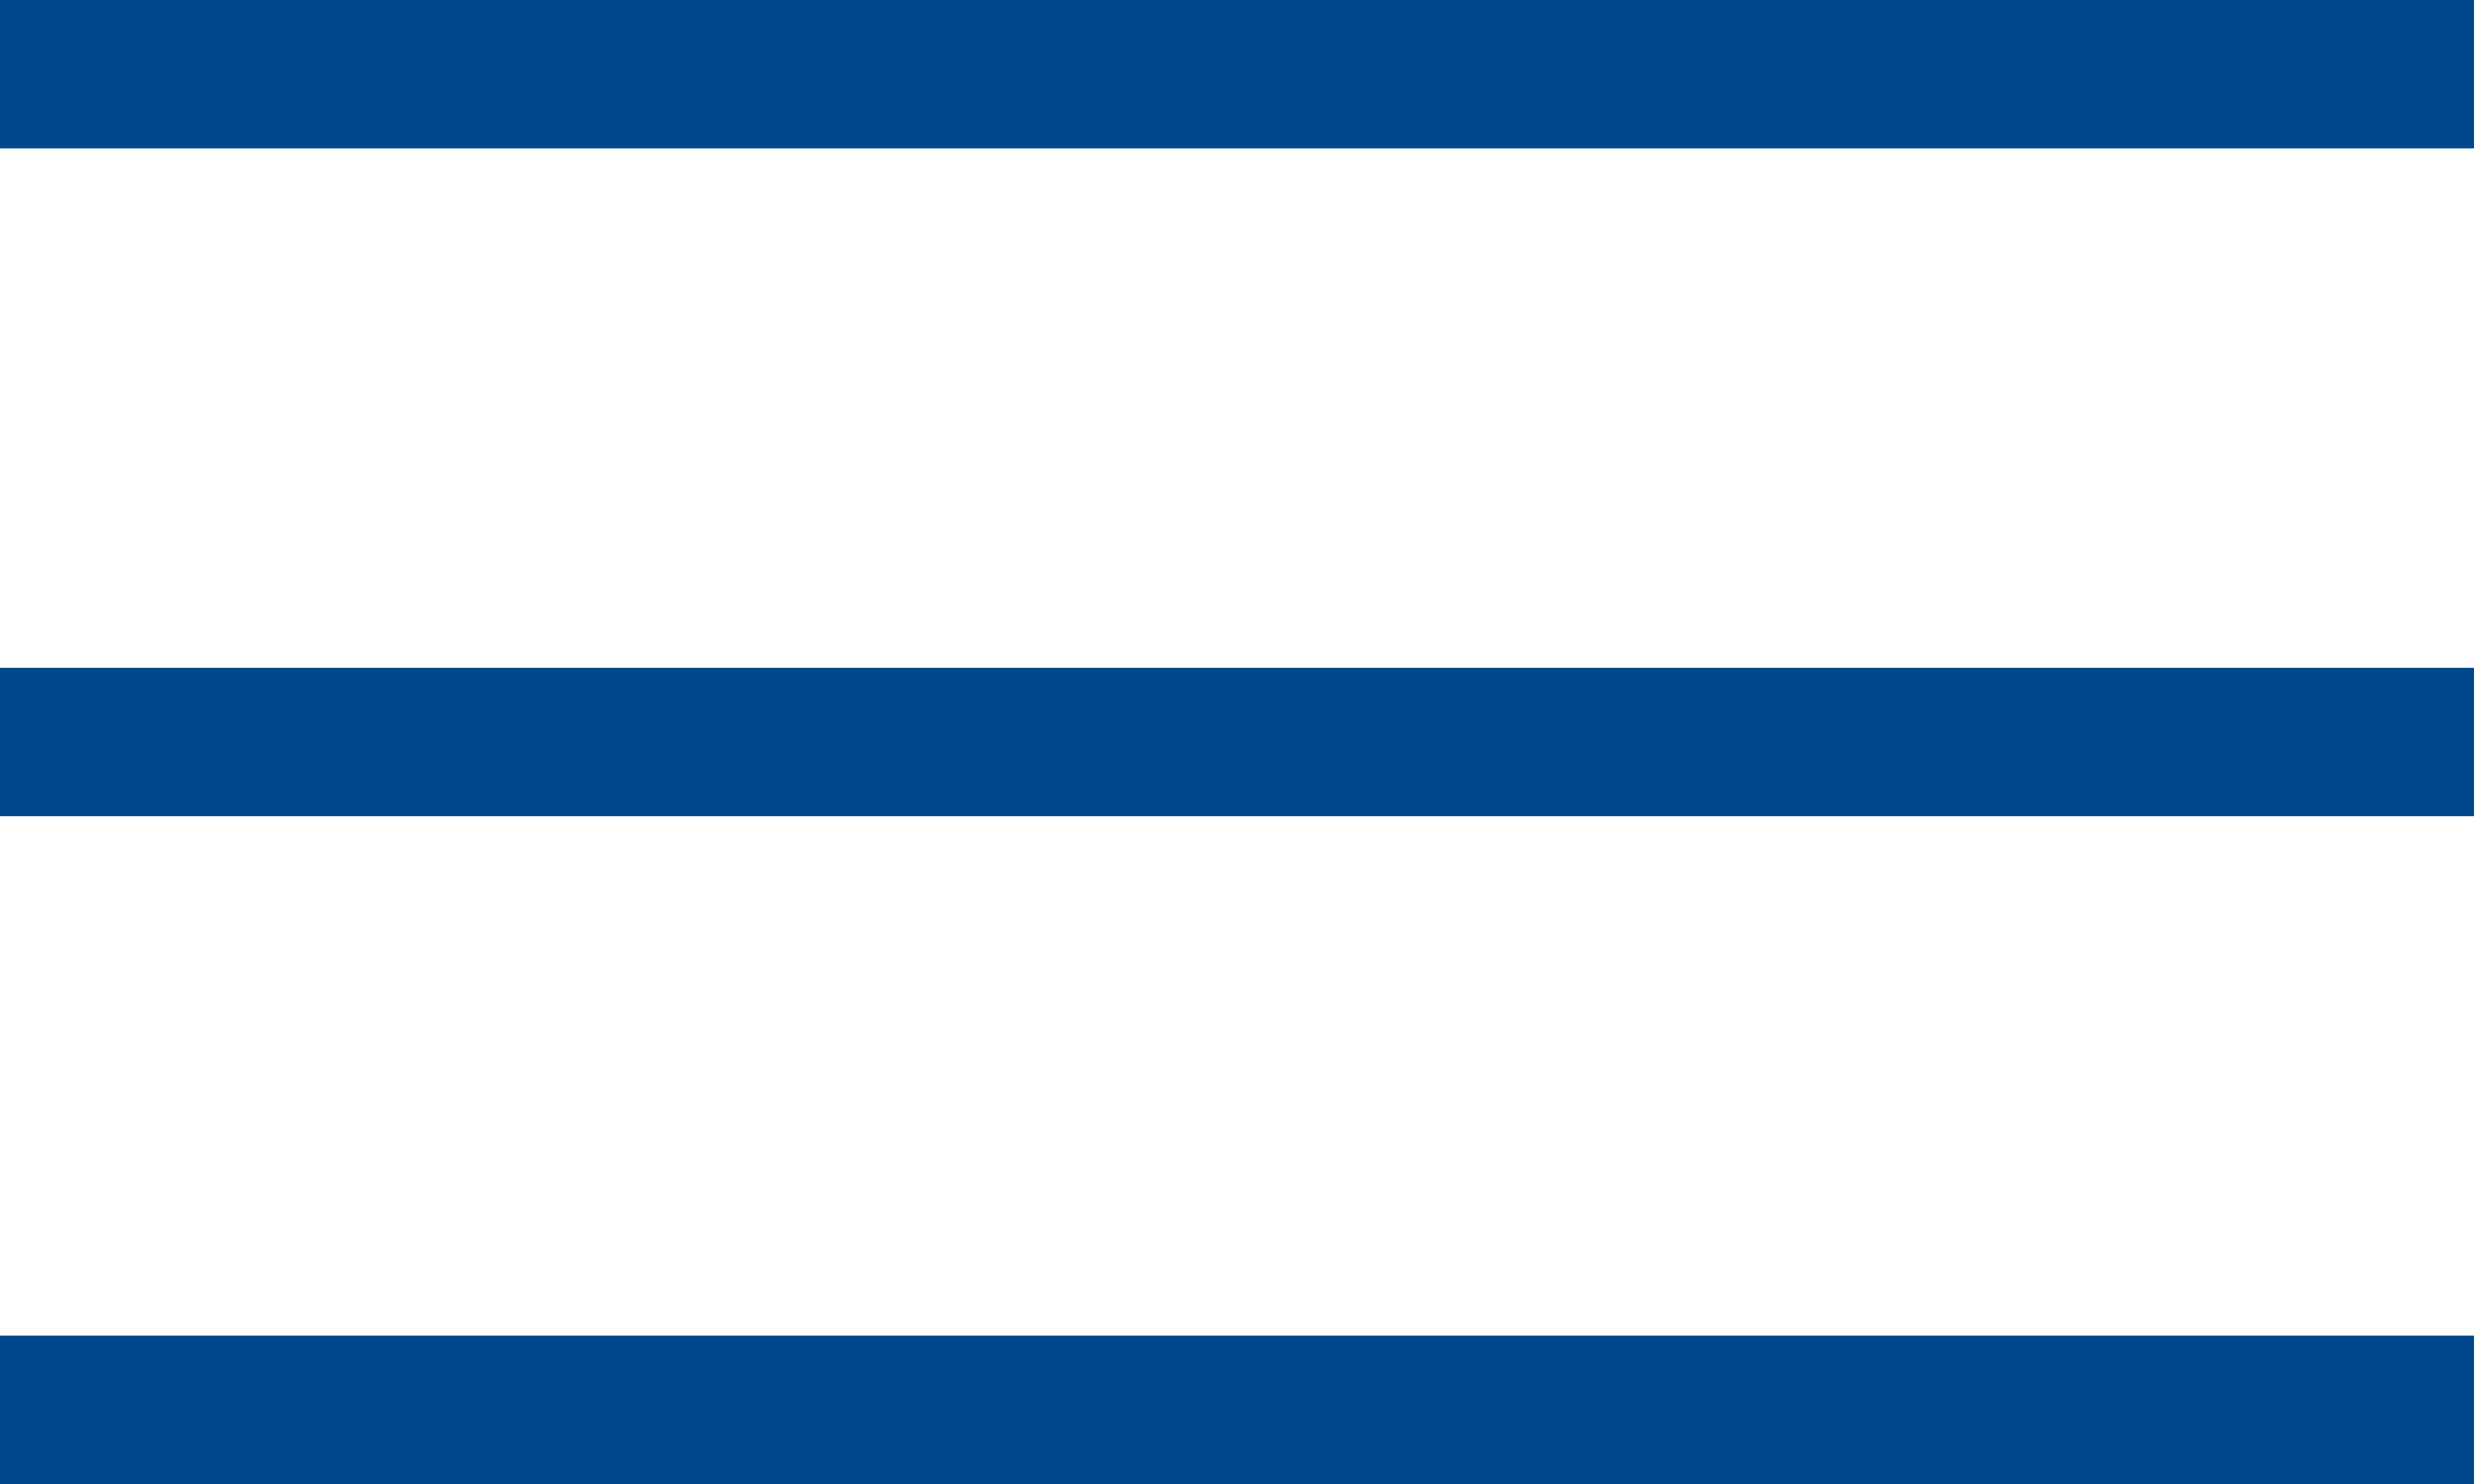 <?xml version="1.0" encoding="UTF-8"?> <svg xmlns="http://www.w3.org/2000/svg" width="20" height="12" viewBox="0 0 20 12" fill="none"> <path d="M20 0H0V1.2H20V0Z" fill="#00478B"></path> <path d="M20 5.4H0V6.6H20V5.4Z" fill="#00478B"></path> <path d="M20 10.8H0V12H20V10.8Z" fill="#00478B"></path> </svg> 